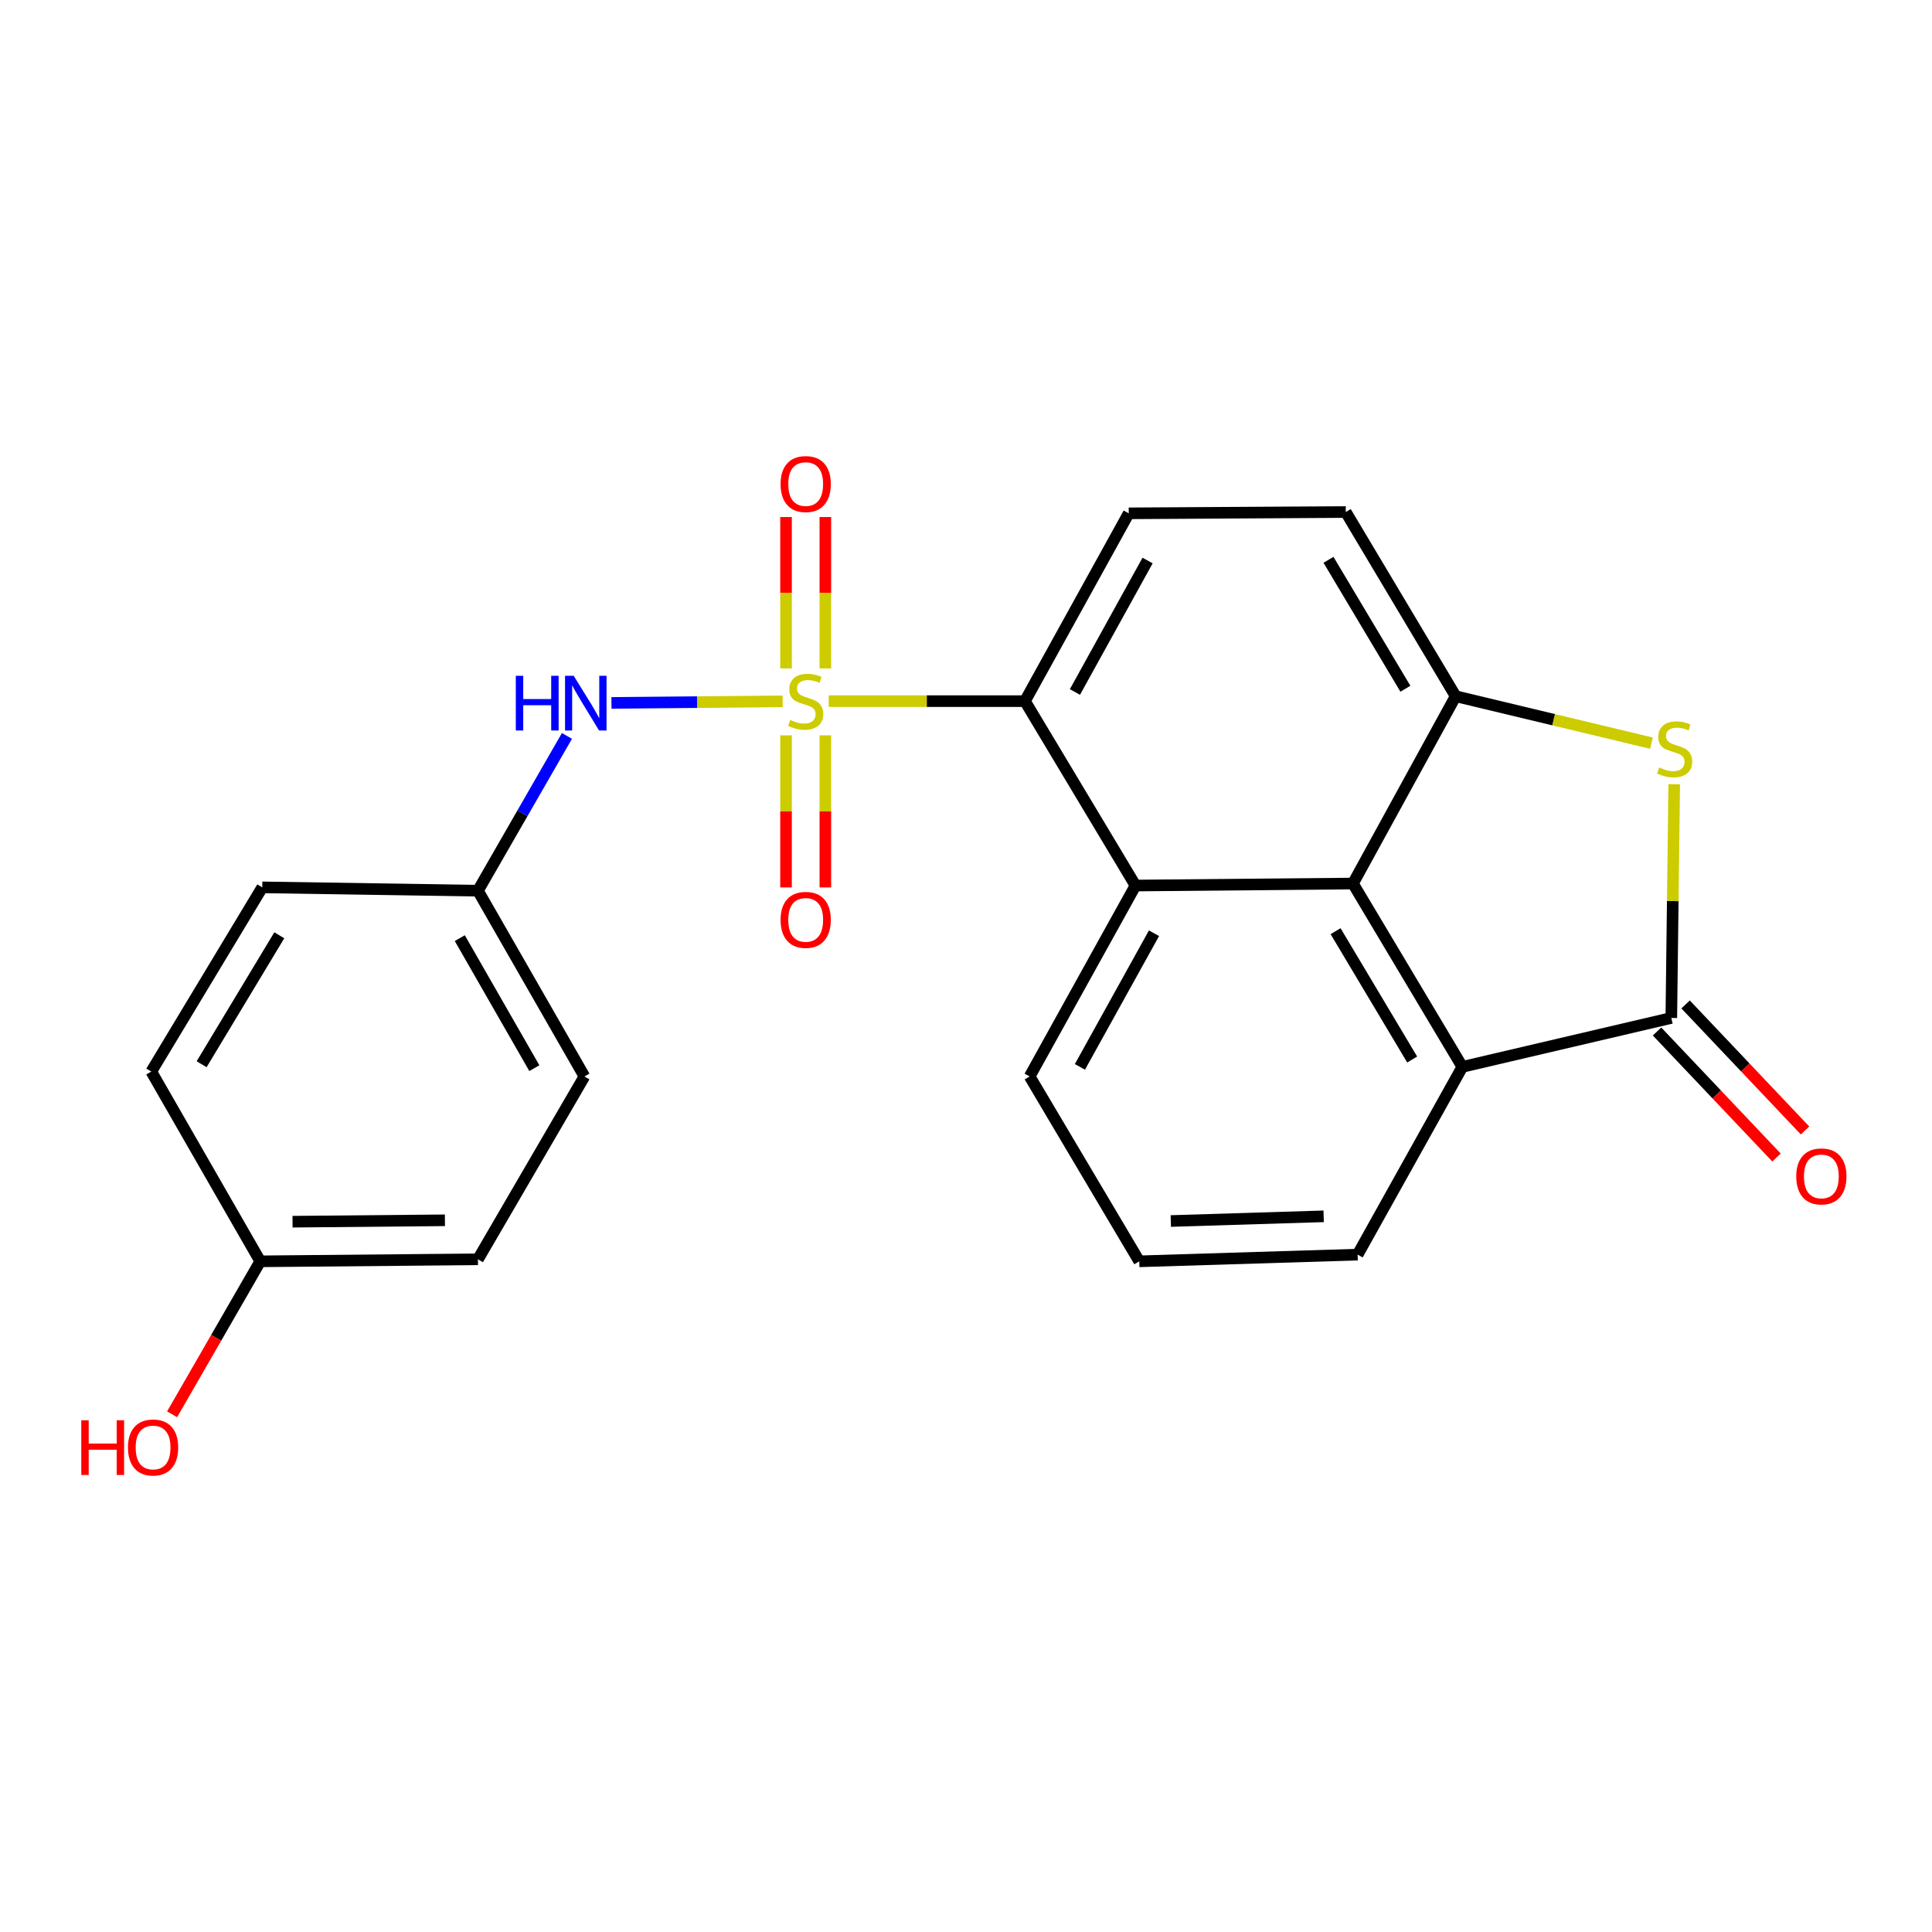 <?xml version='1.0' encoding='iso-8859-1'?>
<svg version='1.1' baseProfile='full'
              xmlns='http://www.w3.org/2000/svg'
                      xmlns:rdkit='http://www.rdkit.org/xml'
                      xmlns:xlink='http://www.w3.org/1999/xlink'
                  xml:space='preserve'
width='1000px' height='1000px' viewBox='0 0 1000 1000'>
<!-- END OF HEADER -->
<rect style='opacity:1.0;fill:#FFFFFF;stroke:none' width='1000' height='1000' x='0' y='0'> </rect>
<path class='bond-2' d='M 428.942,362.91 L 479.726,362.91' style='fill:none;fill-rule:evenodd;stroke:#CCCC00;stroke-width:6px;stroke-linecap:butt;stroke-linejoin:miter;stroke-opacity:1' />
<path class='bond-2' d='M 479.726,362.91 L 530.509,362.91' style='fill:none;fill-rule:evenodd;stroke:#000000;stroke-width:6px;stroke-linecap:butt;stroke-linejoin:miter;stroke-opacity:1' />
<path class='bond-7' d='M 405.1,363.019 L 360.795,363.424' style='fill:none;fill-rule:evenodd;stroke:#CCCC00;stroke-width:6px;stroke-linecap:butt;stroke-linejoin:miter;stroke-opacity:1' />
<path class='bond-7' d='M 360.795,363.424 L 316.49,363.829' style='fill:none;fill-rule:evenodd;stroke:#0000FF;stroke-width:6px;stroke-linecap:butt;stroke-linejoin:miter;stroke-opacity:1' />
<path class='bond-8' d='M 406.849,380.618 L 406.849,419.978' style='fill:none;fill-rule:evenodd;stroke:#CCCC00;stroke-width:6px;stroke-linecap:butt;stroke-linejoin:miter;stroke-opacity:1' />
<path class='bond-8' d='M 406.849,419.978 L 406.849,459.337' style='fill:none;fill-rule:evenodd;stroke:#FF0000;stroke-width:6px;stroke-linecap:butt;stroke-linejoin:miter;stroke-opacity:1' />
<path class='bond-8' d='M 427.202,380.618 L 427.202,419.978' style='fill:none;fill-rule:evenodd;stroke:#CCCC00;stroke-width:6px;stroke-linecap:butt;stroke-linejoin:miter;stroke-opacity:1' />
<path class='bond-8' d='M 427.202,419.978 L 427.202,459.337' style='fill:none;fill-rule:evenodd;stroke:#FF0000;stroke-width:6px;stroke-linecap:butt;stroke-linejoin:miter;stroke-opacity:1' />
<path class='bond-9' d='M 427.202,345.979 L 427.202,306.797' style='fill:none;fill-rule:evenodd;stroke:#CCCC00;stroke-width:6px;stroke-linecap:butt;stroke-linejoin:miter;stroke-opacity:1' />
<path class='bond-9' d='M 427.202,306.797 L 427.202,267.614' style='fill:none;fill-rule:evenodd;stroke:#FF0000;stroke-width:6px;stroke-linecap:butt;stroke-linejoin:miter;stroke-opacity:1' />
<path class='bond-9' d='M 406.849,345.979 L 406.849,306.797' style='fill:none;fill-rule:evenodd;stroke:#CCCC00;stroke-width:6px;stroke-linecap:butt;stroke-linejoin:miter;stroke-opacity:1' />
<path class='bond-9' d='M 406.849,306.797 L 406.849,267.614' style='fill:none;fill-rule:evenodd;stroke:#FF0000;stroke-width:6px;stroke-linecap:butt;stroke-linejoin:miter;stroke-opacity:1' />
<path class='bond-0' d='M 865.068,526.893 L 756.91,552.211' style='fill:none;fill-rule:evenodd;stroke:#000000;stroke-width:6px;stroke-linecap:butt;stroke-linejoin:miter;stroke-opacity:1' />
<path class='bond-12' d='M 857.682,533.894 L 888.601,566.515' style='fill:none;fill-rule:evenodd;stroke:#000000;stroke-width:6px;stroke-linecap:butt;stroke-linejoin:miter;stroke-opacity:1' />
<path class='bond-12' d='M 888.601,566.515 L 919.52,599.136' style='fill:none;fill-rule:evenodd;stroke:#FF0000;stroke-width:6px;stroke-linecap:butt;stroke-linejoin:miter;stroke-opacity:1' />
<path class='bond-12' d='M 872.454,519.892 L 903.373,552.513' style='fill:none;fill-rule:evenodd;stroke:#000000;stroke-width:6px;stroke-linecap:butt;stroke-linejoin:miter;stroke-opacity:1' />
<path class='bond-12' d='M 903.373,552.513 L 934.293,585.134' style='fill:none;fill-rule:evenodd;stroke:#FF0000;stroke-width:6px;stroke-linecap:butt;stroke-linejoin:miter;stroke-opacity:1' />
<path class='bond-25' d='M 865.068,526.893 L 865.819,466.398' style='fill:none;fill-rule:evenodd;stroke:#000000;stroke-width:6px;stroke-linecap:butt;stroke-linejoin:miter;stroke-opacity:1' />
<path class='bond-25' d='M 865.819,466.398 L 866.57,405.902' style='fill:none;fill-rule:evenodd;stroke:#CCCC00;stroke-width:6px;stroke-linecap:butt;stroke-linejoin:miter;stroke-opacity:1' />
<path class='bond-1' d='M 854.804,384.663 L 804.121,372.514' style='fill:none;fill-rule:evenodd;stroke:#CCCC00;stroke-width:6px;stroke-linecap:butt;stroke-linejoin:miter;stroke-opacity:1' />
<path class='bond-1' d='M 804.121,372.514 L 753.439,360.366' style='fill:none;fill-rule:evenodd;stroke:#000000;stroke-width:6px;stroke-linecap:butt;stroke-linejoin:miter;stroke-opacity:1' />
<path class='bond-5' d='M 530.509,362.91 L 587.725,458.358' style='fill:none;fill-rule:evenodd;stroke:#000000;stroke-width:6px;stroke-linecap:butt;stroke-linejoin:miter;stroke-opacity:1' />
<path class='bond-10' d='M 530.509,362.91 L 584.231,265.698' style='fill:none;fill-rule:evenodd;stroke:#000000;stroke-width:6px;stroke-linecap:butt;stroke-linejoin:miter;stroke-opacity:1' />
<path class='bond-10' d='M 556.382,358.173 L 593.987,290.125' style='fill:none;fill-rule:evenodd;stroke:#000000;stroke-width:6px;stroke-linecap:butt;stroke-linejoin:miter;stroke-opacity:1' />
<path class='bond-3' d='M 700.282,457.317 L 587.725,458.358' style='fill:none;fill-rule:evenodd;stroke:#000000;stroke-width:6px;stroke-linecap:butt;stroke-linejoin:miter;stroke-opacity:1' />
<path class='bond-6' d='M 700.282,457.317 L 756.91,552.211' style='fill:none;fill-rule:evenodd;stroke:#000000;stroke-width:6px;stroke-linecap:butt;stroke-linejoin:miter;stroke-opacity:1' />
<path class='bond-6' d='M 691.298,481.982 L 730.938,548.407' style='fill:none;fill-rule:evenodd;stroke:#000000;stroke-width:6px;stroke-linecap:butt;stroke-linejoin:miter;stroke-opacity:1' />
<path class='bond-24' d='M 700.282,457.317 L 753.439,360.366' style='fill:none;fill-rule:evenodd;stroke:#000000;stroke-width:6px;stroke-linecap:butt;stroke-linejoin:miter;stroke-opacity:1' />
<path class='bond-4' d='M 753.439,360.366 L 696.573,265.031' style='fill:none;fill-rule:evenodd;stroke:#000000;stroke-width:6px;stroke-linecap:butt;stroke-linejoin:miter;stroke-opacity:1' />
<path class='bond-4' d='M 727.429,356.492 L 687.622,289.758' style='fill:none;fill-rule:evenodd;stroke:#000000;stroke-width:6px;stroke-linecap:butt;stroke-linejoin:miter;stroke-opacity:1' />
<path class='bond-15' d='M 587.725,458.358 L 532.94,557.175' style='fill:none;fill-rule:evenodd;stroke:#000000;stroke-width:6px;stroke-linecap:butt;stroke-linejoin:miter;stroke-opacity:1' />
<path class='bond-15' d='M 597.309,483.049 L 558.959,552.221' style='fill:none;fill-rule:evenodd;stroke:#000000;stroke-width:6px;stroke-linecap:butt;stroke-linejoin:miter;stroke-opacity:1' />
<path class='bond-26' d='M 756.91,552.211 L 702.701,649.389' style='fill:none;fill-rule:evenodd;stroke:#000000;stroke-width:6px;stroke-linecap:butt;stroke-linejoin:miter;stroke-opacity:1' />
<path class='bond-13' d='M 293.45,380.91 L 270.413,420.968' style='fill:none;fill-rule:evenodd;stroke:#0000FF;stroke-width:6px;stroke-linecap:butt;stroke-linejoin:miter;stroke-opacity:1' />
<path class='bond-13' d='M 270.413,420.968 L 247.377,461.026' style='fill:none;fill-rule:evenodd;stroke:#000000;stroke-width:6px;stroke-linecap:butt;stroke-linejoin:miter;stroke-opacity:1' />
<path class='bond-11' d='M 584.231,265.698 L 696.573,265.031' style='fill:none;fill-rule:evenodd;stroke:#000000;stroke-width:6px;stroke-linecap:butt;stroke-linejoin:miter;stroke-opacity:1' />
<path class='bond-16' d='M 247.377,461.026 L 135.748,459.296' style='fill:none;fill-rule:evenodd;stroke:#000000;stroke-width:6px;stroke-linecap:butt;stroke-linejoin:miter;stroke-opacity:1' />
<path class='bond-17' d='M 247.377,461.026 L 302.502,557.175' style='fill:none;fill-rule:evenodd;stroke:#000000;stroke-width:6px;stroke-linecap:butt;stroke-linejoin:miter;stroke-opacity:1' />
<path class='bond-17' d='M 237.988,485.572 L 276.575,552.876' style='fill:none;fill-rule:evenodd;stroke:#000000;stroke-width:6px;stroke-linecap:butt;stroke-linejoin:miter;stroke-opacity:1' />
<path class='bond-14' d='M 134.708,652.86 L 247.377,651.82' style='fill:none;fill-rule:evenodd;stroke:#000000;stroke-width:6px;stroke-linecap:butt;stroke-linejoin:miter;stroke-opacity:1' />
<path class='bond-14' d='M 151.42,632.351 L 230.289,631.623' style='fill:none;fill-rule:evenodd;stroke:#000000;stroke-width:6px;stroke-linecap:butt;stroke-linejoin:miter;stroke-opacity:1' />
<path class='bond-21' d='M 134.708,652.86 L 111.896,692.448' style='fill:none;fill-rule:evenodd;stroke:#000000;stroke-width:6px;stroke-linecap:butt;stroke-linejoin:miter;stroke-opacity:1' />
<path class='bond-21' d='M 111.896,692.448 L 89.085,732.036' style='fill:none;fill-rule:evenodd;stroke:#FF0000;stroke-width:6px;stroke-linecap:butt;stroke-linejoin:miter;stroke-opacity:1' />
<path class='bond-23' d='M 134.708,652.86 L 78.305,554.642' style='fill:none;fill-rule:evenodd;stroke:#000000;stroke-width:6px;stroke-linecap:butt;stroke-linejoin:miter;stroke-opacity:1' />
<path class='bond-22' d='M 532.94,557.175 L 589.682,652.86' style='fill:none;fill-rule:evenodd;stroke:#000000;stroke-width:6px;stroke-linecap:butt;stroke-linejoin:miter;stroke-opacity:1' />
<path class='bond-20' d='M 135.748,459.296 L 78.305,554.642' style='fill:none;fill-rule:evenodd;stroke:#000000;stroke-width:6px;stroke-linecap:butt;stroke-linejoin:miter;stroke-opacity:1' />
<path class='bond-20' d='M 144.566,484.101 L 104.356,550.844' style='fill:none;fill-rule:evenodd;stroke:#000000;stroke-width:6px;stroke-linecap:butt;stroke-linejoin:miter;stroke-opacity:1' />
<path class='bond-19' d='M 302.502,557.175 L 247.377,651.82' style='fill:none;fill-rule:evenodd;stroke:#000000;stroke-width:6px;stroke-linecap:butt;stroke-linejoin:miter;stroke-opacity:1' />
<path class='bond-18' d='M 702.701,649.389 L 589.682,652.86' style='fill:none;fill-rule:evenodd;stroke:#000000;stroke-width:6px;stroke-linecap:butt;stroke-linejoin:miter;stroke-opacity:1' />
<path class='bond-18' d='M 685.124,629.565 L 606.01,631.995' style='fill:none;fill-rule:evenodd;stroke:#000000;stroke-width:6px;stroke-linecap:butt;stroke-linejoin:miter;stroke-opacity:1' />
<path  class='atom-0' d='M 409.025 372.63
Q 409.345 372.75, 410.665 373.31
Q 411.985 373.87, 413.425 374.23
Q 414.905 374.55, 416.345 374.55
Q 419.025 374.55, 420.585 373.27
Q 422.145 371.95, 422.145 369.67
Q 422.145 368.11, 421.345 367.15
Q 420.585 366.19, 419.385 365.67
Q 418.185 365.15, 416.185 364.55
Q 413.665 363.79, 412.145 363.07
Q 410.665 362.35, 409.585 360.83
Q 408.545 359.31, 408.545 356.75
Q 408.545 353.19, 410.945 350.99
Q 413.385 348.79, 418.185 348.79
Q 421.465 348.79, 425.185 350.35
L 424.265 353.43
Q 420.865 352.03, 418.305 352.03
Q 415.545 352.03, 414.025 353.19
Q 412.505 354.31, 412.545 356.27
Q 412.545 357.79, 413.305 358.71
Q 414.105 359.63, 415.225 360.15
Q 416.385 360.67, 418.305 361.27
Q 420.865 362.07, 422.385 362.87
Q 423.905 363.67, 424.985 365.31
Q 426.105 366.91, 426.105 369.67
Q 426.105 373.59, 423.465 375.71
Q 420.865 377.79, 416.505 377.79
Q 413.985 377.79, 412.065 377.23
Q 410.185 376.71, 407.945 375.79
L 409.025 372.63
' fill='#CCCC00'/>
<path  class='atom-2' d='M 858.798 397.258
Q 859.118 397.378, 860.438 397.938
Q 861.758 398.498, 863.198 398.858
Q 864.678 399.178, 866.118 399.178
Q 868.798 399.178, 870.358 397.898
Q 871.918 396.578, 871.918 394.298
Q 871.918 392.738, 871.118 391.778
Q 870.358 390.818, 869.158 390.298
Q 867.958 389.778, 865.958 389.178
Q 863.438 388.418, 861.918 387.698
Q 860.438 386.978, 859.358 385.458
Q 858.318 383.938, 858.318 381.378
Q 858.318 377.818, 860.718 375.618
Q 863.158 373.418, 867.958 373.418
Q 871.238 373.418, 874.958 374.978
L 874.038 378.058
Q 870.638 376.658, 868.078 376.658
Q 865.318 376.658, 863.798 377.818
Q 862.278 378.938, 862.318 380.898
Q 862.318 382.418, 863.078 383.338
Q 863.878 384.258, 864.998 384.778
Q 866.158 385.298, 868.078 385.898
Q 870.638 386.698, 872.158 387.498
Q 873.678 388.298, 874.758 389.938
Q 875.878 391.538, 875.878 394.298
Q 875.878 398.218, 873.238 400.338
Q 870.638 402.418, 866.278 402.418
Q 863.758 402.418, 861.838 401.858
Q 859.958 401.338, 857.718 400.418
L 858.798 397.258
' fill='#CCCC00'/>
<path  class='atom-8' d='M 266.983 349.79
L 270.823 349.79
L 270.823 361.83
L 285.303 361.83
L 285.303 349.79
L 289.143 349.79
L 289.143 378.11
L 285.303 378.11
L 285.303 365.03
L 270.823 365.03
L 270.823 378.11
L 266.983 378.11
L 266.983 349.79
' fill='#0000FF'/>
<path  class='atom-8' d='M 296.943 349.79
L 306.223 364.79
Q 307.143 366.27, 308.623 368.95
Q 310.103 371.63, 310.183 371.79
L 310.183 349.79
L 313.943 349.79
L 313.943 378.11
L 310.063 378.11
L 300.103 361.71
Q 298.943 359.79, 297.703 357.59
Q 296.503 355.39, 296.143 354.71
L 296.143 378.11
L 292.463 378.11
L 292.463 349.79
L 296.943 349.79
' fill='#0000FF'/>
<path  class='atom-9' d='M 404.025 476.123
Q 404.025 469.323, 407.385 465.523
Q 410.745 461.723, 417.025 461.723
Q 423.305 461.723, 426.665 465.523
Q 430.025 469.323, 430.025 476.123
Q 430.025 483.003, 426.625 486.923
Q 423.225 490.803, 417.025 490.803
Q 410.785 490.803, 407.385 486.923
Q 404.025 483.043, 404.025 476.123
M 417.025 487.603
Q 421.345 487.603, 423.665 484.723
Q 426.025 481.803, 426.025 476.123
Q 426.025 470.563, 423.665 467.763
Q 421.345 464.923, 417.025 464.923
Q 412.705 464.923, 410.345 467.723
Q 408.025 470.523, 408.025 476.123
Q 408.025 481.843, 410.345 484.723
Q 412.705 487.603, 417.025 487.603
' fill='#FF0000'/>
<path  class='atom-10' d='M 404.025 250.547
Q 404.025 243.747, 407.385 239.947
Q 410.745 236.147, 417.025 236.147
Q 423.305 236.147, 426.665 239.947
Q 430.025 243.747, 430.025 250.547
Q 430.025 257.427, 426.625 261.347
Q 423.225 265.227, 417.025 265.227
Q 410.785 265.227, 407.385 261.347
Q 404.025 257.467, 404.025 250.547
M 417.025 262.027
Q 421.345 262.027, 423.665 259.147
Q 426.025 256.227, 426.025 250.547
Q 426.025 244.987, 423.665 242.187
Q 421.345 239.347, 417.025 239.347
Q 412.705 239.347, 410.345 242.147
Q 408.025 244.947, 408.025 250.547
Q 408.025 256.267, 410.345 259.147
Q 412.705 262.027, 417.025 262.027
' fill='#FF0000'/>
<path  class='atom-13' d='M 929.729 608.908
Q 929.729 602.108, 933.089 598.308
Q 936.449 594.508, 942.729 594.508
Q 949.009 594.508, 952.369 598.308
Q 955.729 602.108, 955.729 608.908
Q 955.729 615.788, 952.329 619.708
Q 948.929 623.588, 942.729 623.588
Q 936.489 623.588, 933.089 619.708
Q 929.729 615.828, 929.729 608.908
M 942.729 620.388
Q 947.049 620.388, 949.369 617.508
Q 951.729 614.588, 951.729 608.908
Q 951.729 603.348, 949.369 600.548
Q 947.049 597.708, 942.729 597.708
Q 938.409 597.708, 936.049 600.508
Q 933.729 603.308, 933.729 608.908
Q 933.729 614.628, 936.049 617.508
Q 938.409 620.388, 942.729 620.388
' fill='#FF0000'/>
<path  class='atom-22' d='M 42.072 735.133
L 45.912 735.133
L 45.912 747.173
L 60.392 747.173
L 60.392 735.133
L 64.232 735.133
L 64.232 763.453
L 60.392 763.453
L 60.392 750.373
L 45.912 750.373
L 45.912 763.453
L 42.072 763.453
L 42.072 735.133
' fill='#FF0000'/>
<path  class='atom-22' d='M 66.232 749.213
Q 66.232 742.413, 69.592 738.613
Q 72.952 734.813, 79.232 734.813
Q 85.512 734.813, 88.872 738.613
Q 92.232 742.413, 92.232 749.213
Q 92.232 756.093, 88.832 760.013
Q 85.432 763.893, 79.232 763.893
Q 72.992 763.893, 69.592 760.013
Q 66.232 756.133, 66.232 749.213
M 79.232 760.693
Q 83.552 760.693, 85.872 757.813
Q 88.232 754.893, 88.232 749.213
Q 88.232 743.653, 85.872 740.853
Q 83.552 738.013, 79.232 738.013
Q 74.912 738.013, 72.552 740.813
Q 70.232 743.613, 70.232 749.213
Q 70.232 754.933, 72.552 757.813
Q 74.912 760.693, 79.232 760.693
' fill='#FF0000'/>
</svg>
